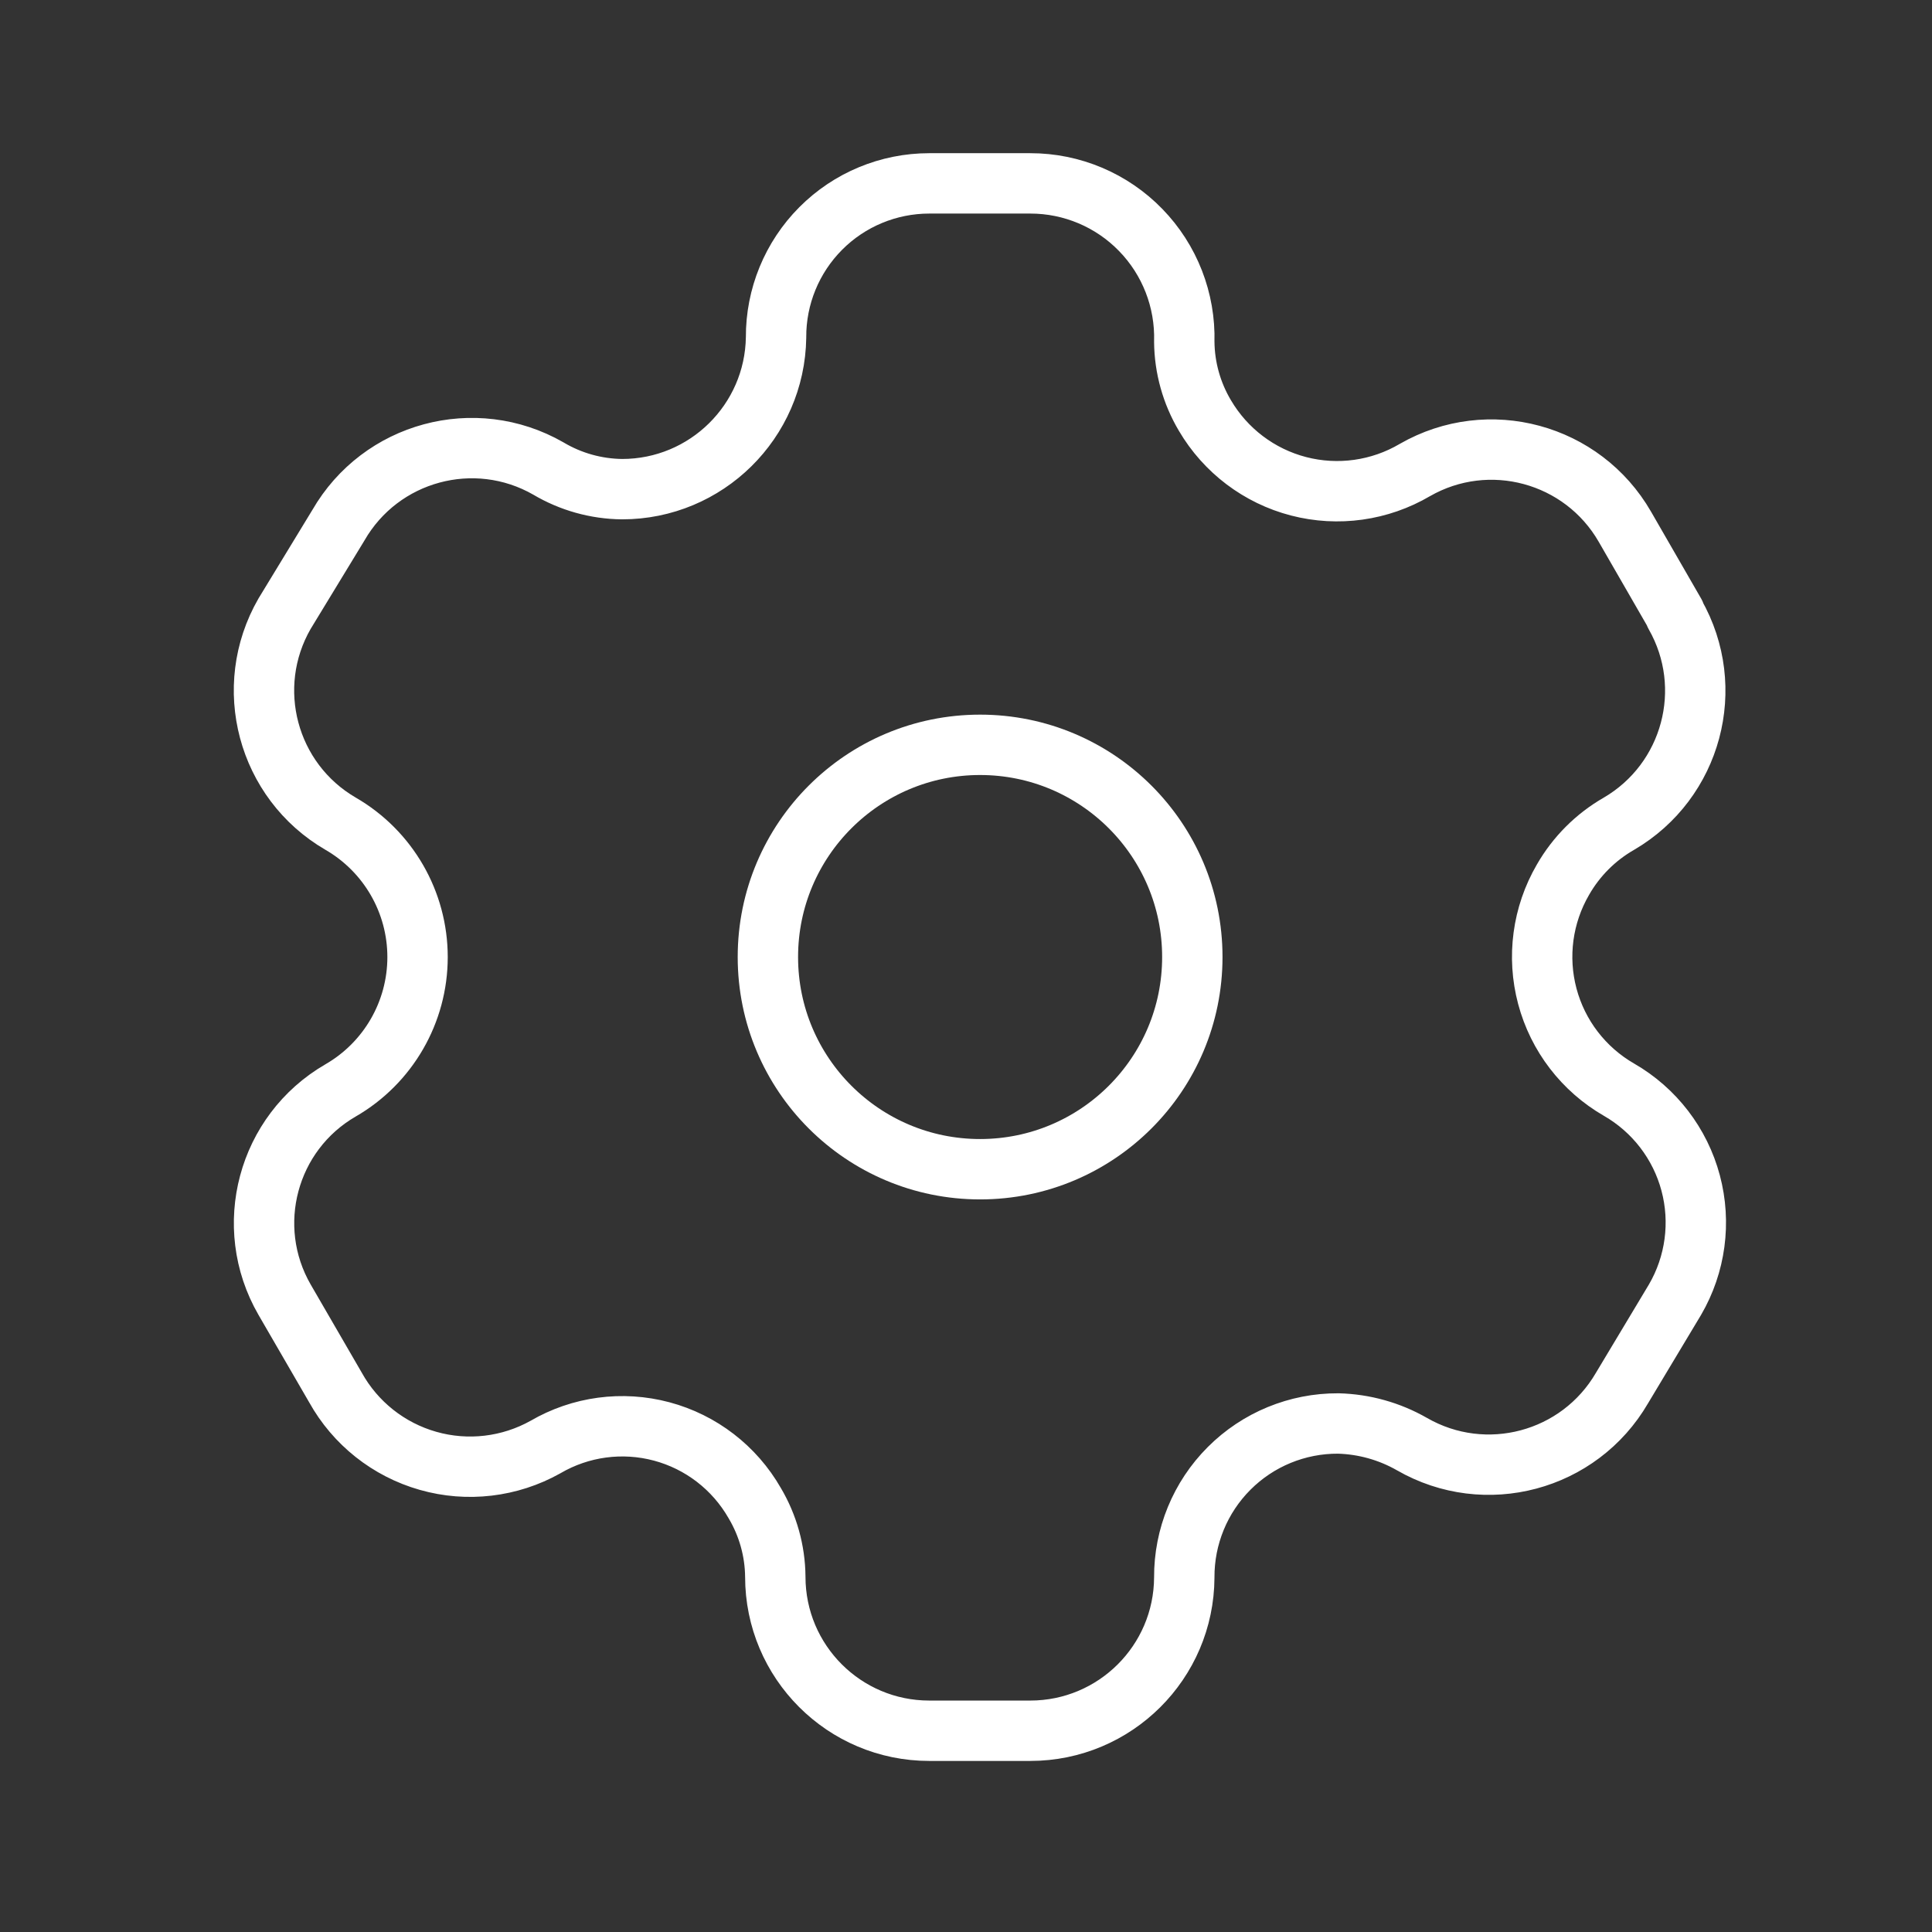 <svg xmlns="http://www.w3.org/2000/svg" width="48" height="48" viewBox="0 0 48 48" fill="none"><rect x="0" y="0" width="48" height="48" fill="#333333" stroke="none"/><path fill-rule="evenodd" clip-rule="evenodd" d="M41.615 15.247L40.37 13.087C39.317 11.259 36.983 10.628 35.153 11.677C34.281 12.19 33.242 12.336 32.263 12.082C31.284 11.828 30.447 11.194 29.935 10.322C29.606 9.768 29.429 9.136 29.423 8.492C29.452 7.458 29.062 6.456 28.341 5.715C27.621 4.973 26.631 4.555 25.596 4.556H23.088C22.075 4.556 21.104 4.959 20.39 5.677C19.675 6.395 19.276 7.369 19.281 8.382C19.251 10.473 17.546 12.153 15.455 12.153C14.81 12.146 14.178 11.969 13.624 11.64C11.794 10.591 9.46 11.222 8.407 13.05L7.07 15.247C6.018 17.072 6.64 19.405 8.461 20.464C9.645 21.148 10.374 22.411 10.374 23.778C10.374 25.145 9.645 26.408 8.461 27.091C6.643 28.143 6.02 30.47 7.07 32.29L8.333 34.469C8.827 35.359 9.655 36.016 10.634 36.294C11.613 36.573 12.663 36.449 13.551 35.952C14.424 35.442 15.464 35.303 16.44 35.564C17.416 35.825 18.248 36.466 18.75 37.343C19.079 37.897 19.256 38.529 19.262 39.173C19.262 41.287 20.975 43 23.088 43H25.596C27.702 43 29.413 41.298 29.423 39.192C29.418 38.176 29.819 37.2 30.538 36.481C31.256 35.762 32.232 35.361 33.249 35.366C33.892 35.383 34.521 35.559 35.079 35.878C36.905 36.93 39.237 36.308 40.297 34.487L41.615 32.29C42.125 31.415 42.265 30.372 42.004 29.392C41.743 28.413 41.102 27.578 40.224 27.073C39.345 26.567 38.704 25.733 38.443 24.753C38.182 23.774 38.322 22.731 38.832 21.855C39.164 21.276 39.644 20.796 40.224 20.464C42.034 19.405 42.654 17.087 41.615 15.265V15.247Z" stroke="white" stroke-width="1.5" stroke-linecap="round" stroke-linejoin="round"></path><path d="M24.35 29.049C27.262 29.049 29.623 26.689 29.623 23.777C29.623 20.865 27.262 18.505 24.35 18.505C21.439 18.505 19.078 20.865 19.078 23.777C19.078 26.689 21.439 29.049 24.35 29.049Z" stroke="white" stroke-width="1.5" stroke-linecap="round" stroke-linejoin="round"></path></svg>